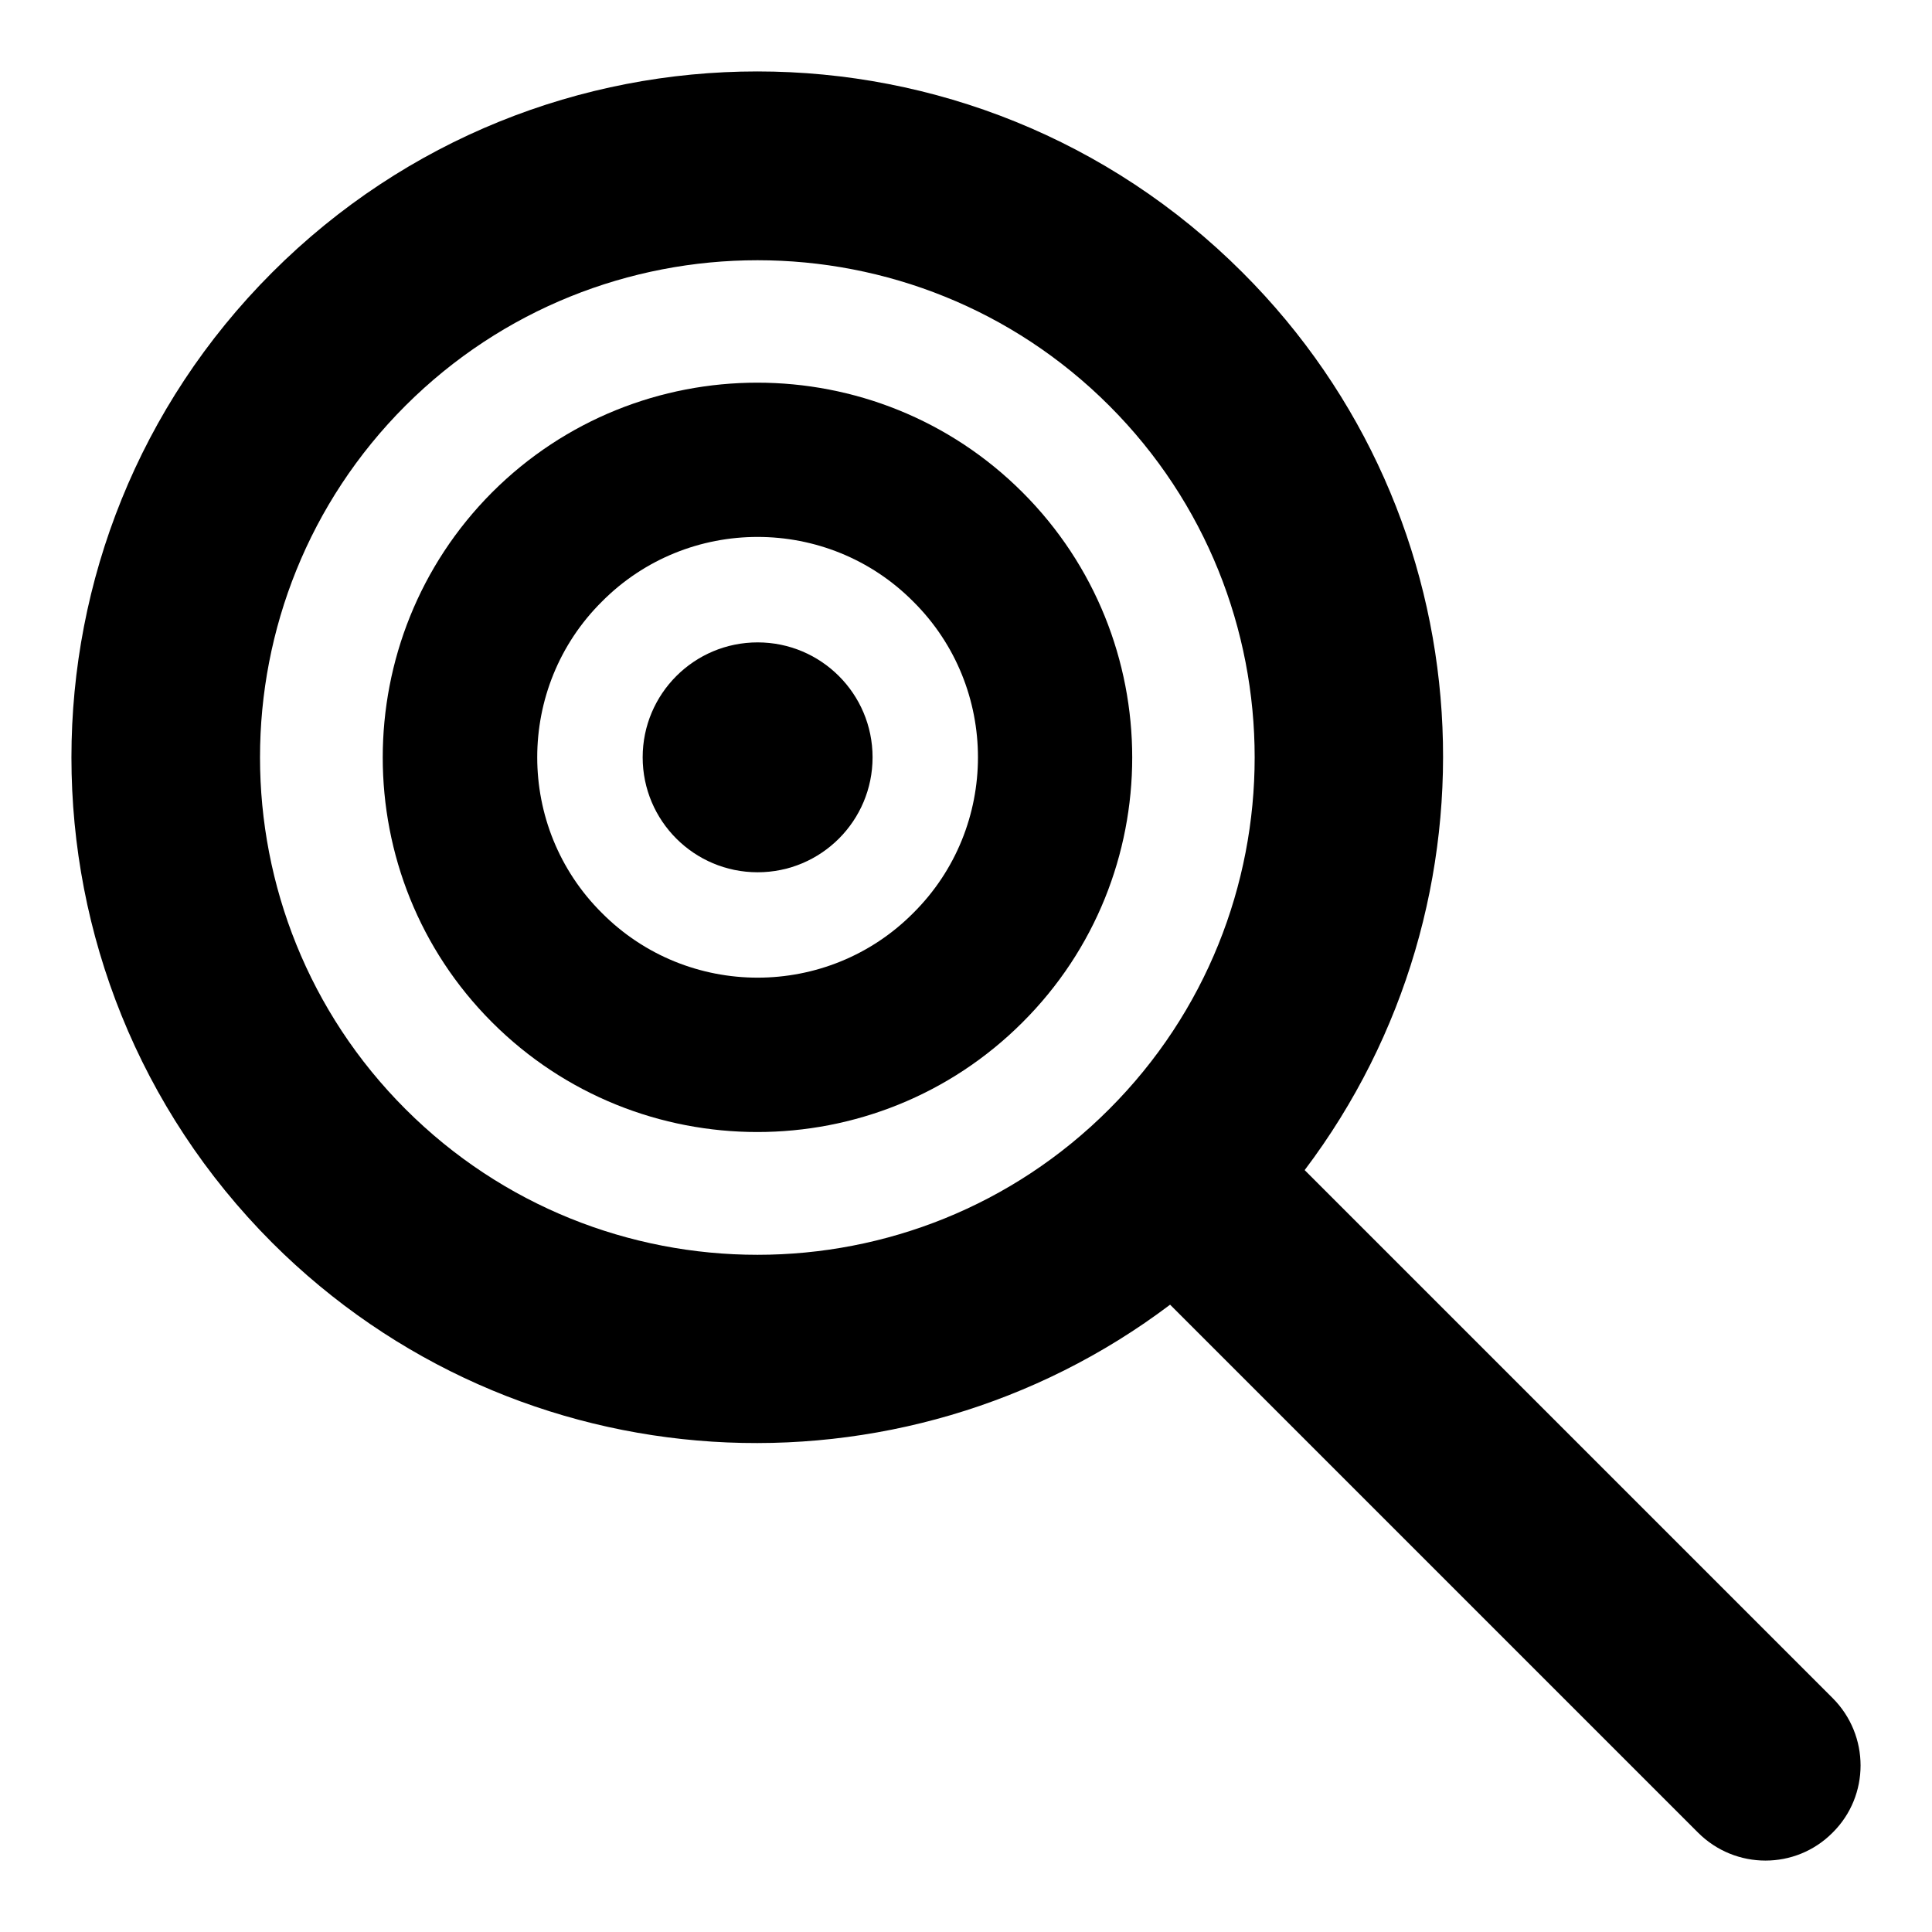 <?xml version="1.0" encoding="UTF-8"?>
<!-- Uploaded to: SVG Repo, www.svgrepo.com, Generator: SVG Repo Mixer Tools -->
<svg fill="#000000" width="800px" height="800px" version="1.1" viewBox="144 144 512 512" xmlns="http://www.w3.org/2000/svg">
 <g>
  <path d="m629.66 594-139.91-139.91c53.832-71.27 48.469-173.04-16.48-237.89-71.027-71.027-186.11-71.027-257.14 0-70.93 70.93-70.93 186.11 0 257.14 64.969 64.879 166.7 70.219 237.96 16.414l139.91 139.91c9.879 9.879 25.883 9.879 35.664 0 9.875-9.781 9.875-25.785-0.004-35.664zm-191.7-156.08c-51.391 51.488-135.02 51.488-186.51 0-51.391-51.391-51.391-135.02 0-186.41 51.488-51.391 135.12-51.391 186.51 0 51.387 51.391 51.387 135.02 0 186.41z"/>
  <path d="m274.41 274.48c-38.641 38.758-38.641 101.81 0 140.45 38.758 38.758 101.81 38.758 140.57 0 38.758-38.641 38.758-101.7 0-140.45-38.762-38.758-101.82-38.758-140.57 0zm111.62 111.47c-22.691 22.852-59.824 22.852-82.52 0-22.852-22.691-22.852-59.824 0-82.52 22.691-22.852 59.824-22.852 82.52 0 22.852 22.695 22.852 59.828 0 82.52z"/>
  <path d="m375.24 344.7c0 16.824-13.637 30.461-30.461 30.461-16.824 0-30.465-13.637-30.465-30.461 0-16.824 13.641-30.461 30.465-30.461 16.824 0 30.461 13.637 30.461 30.461"/>
 </g>
</svg>